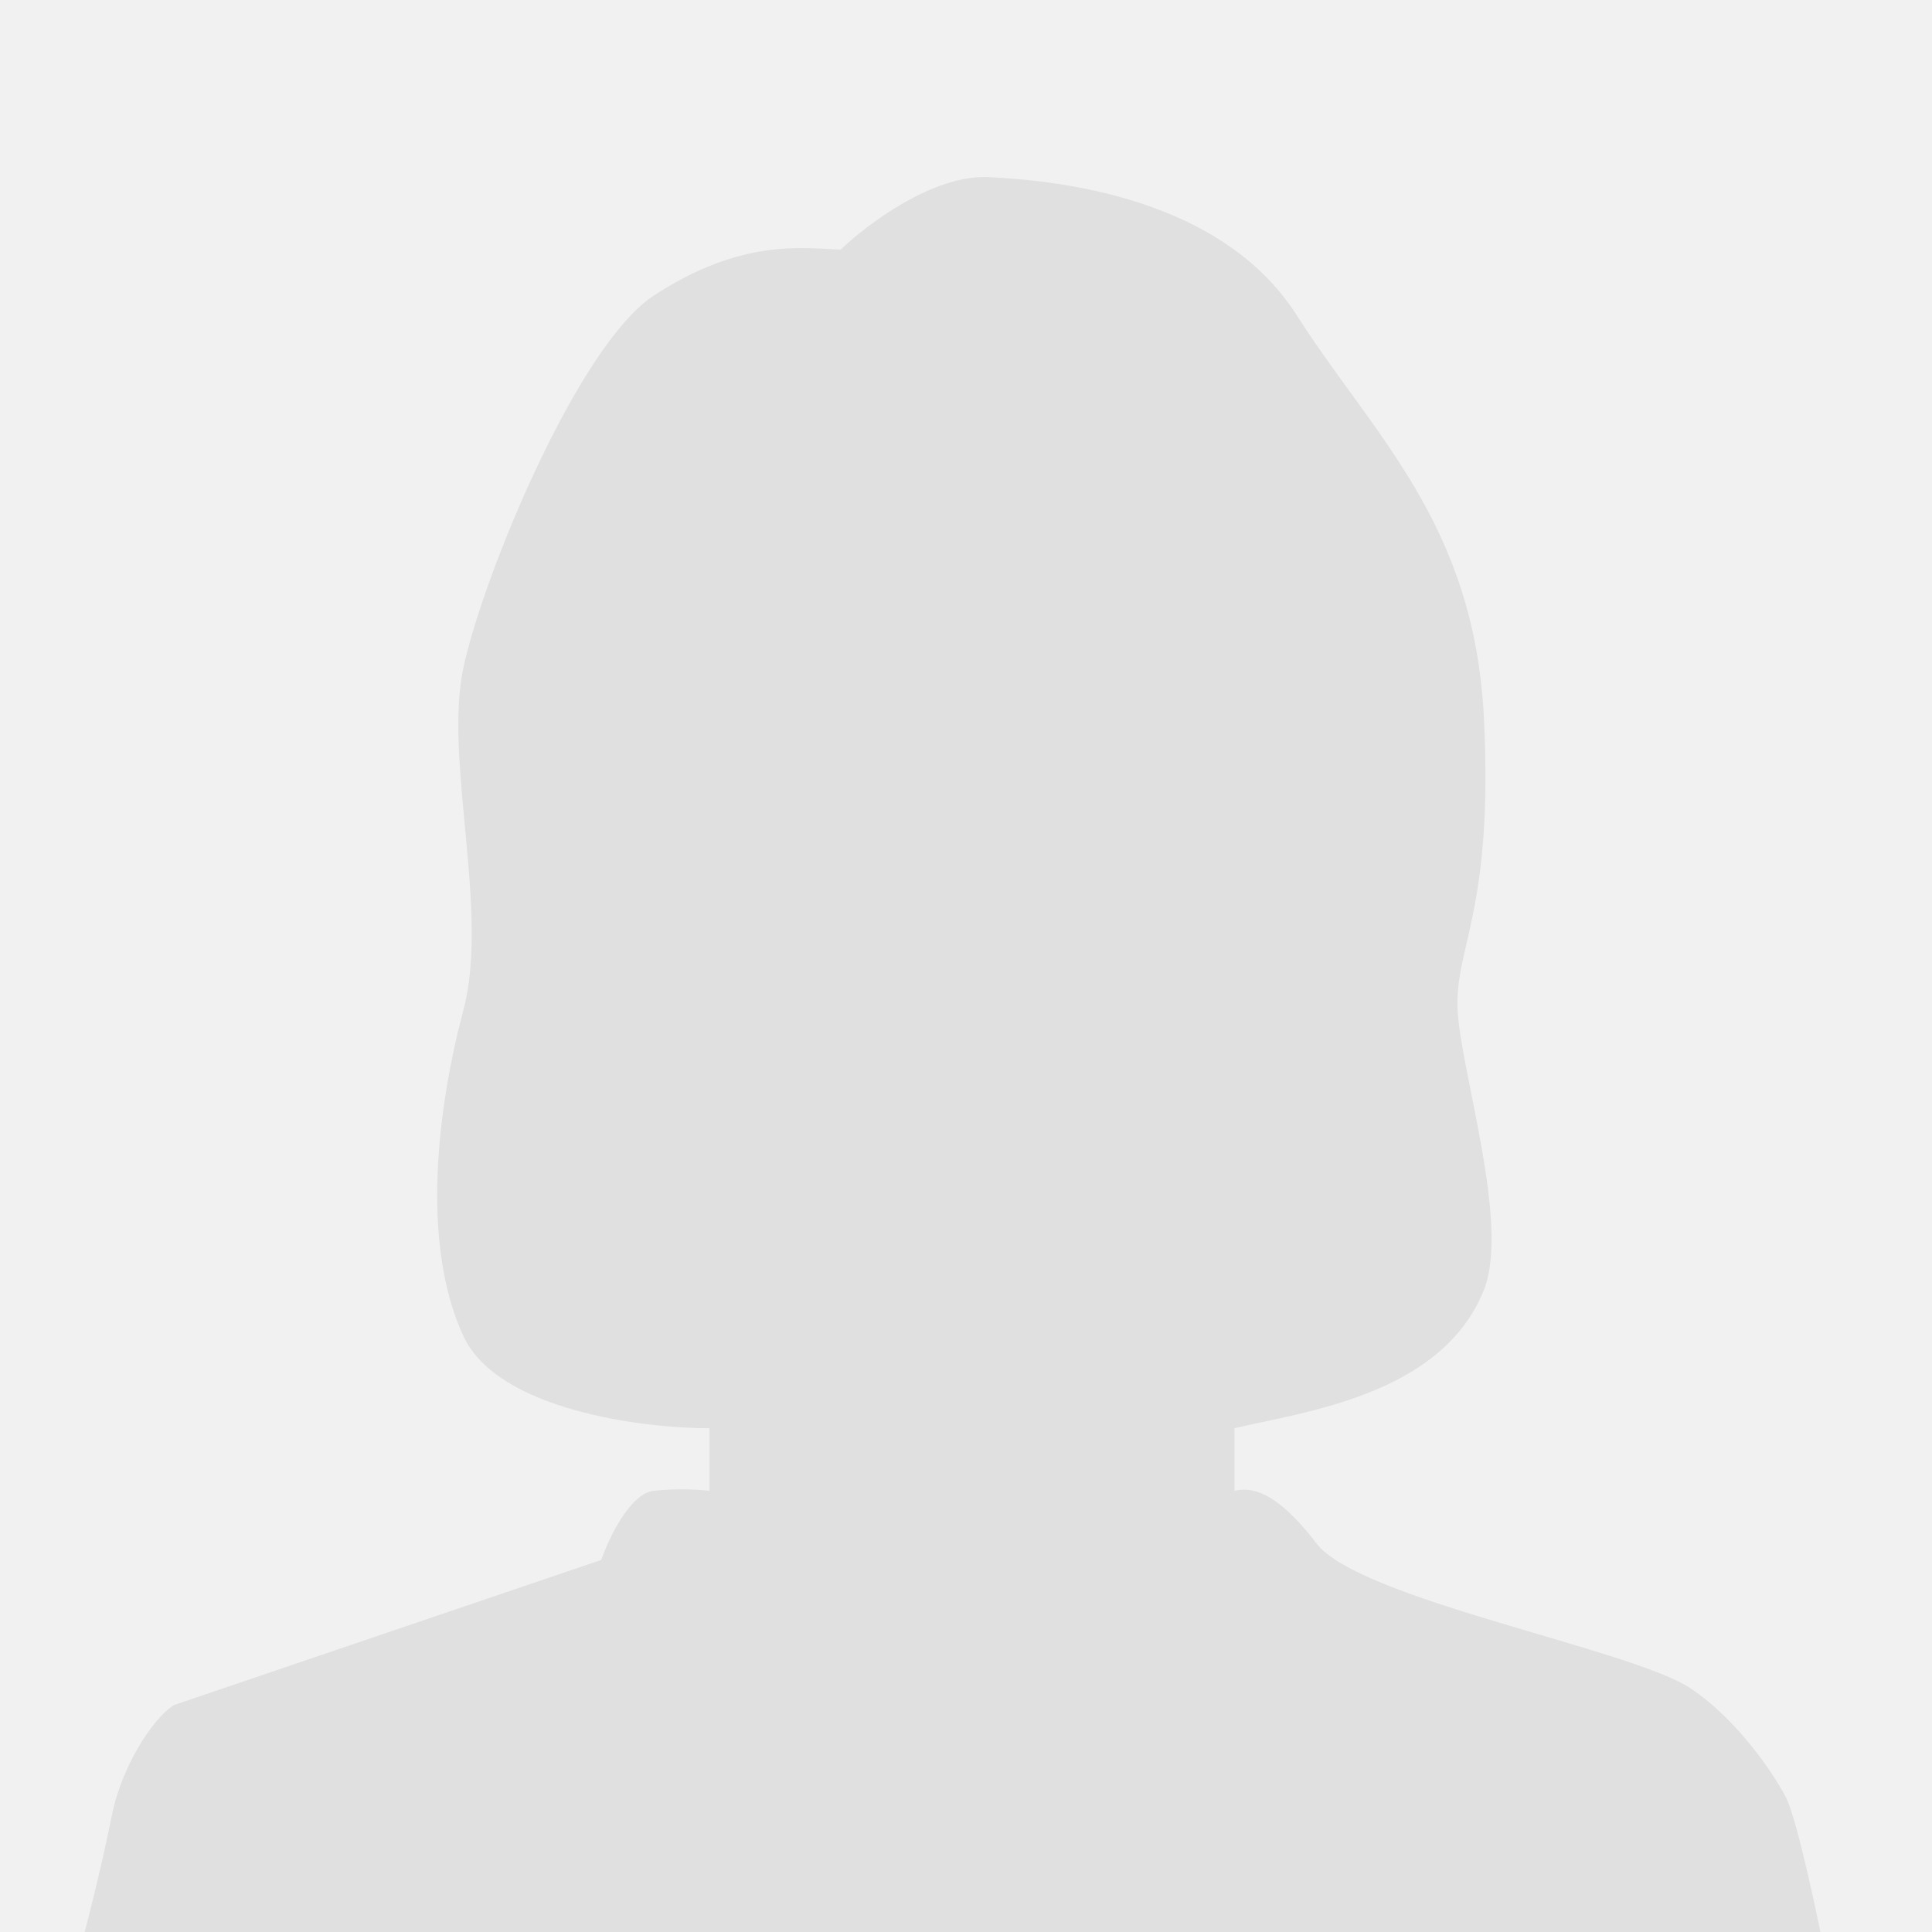 <?xml version="1.0" encoding="UTF-8"?>
<svg xmlns="http://www.w3.org/2000/svg" xmlns:v="https://vecta.io/nano" width="251" height="251" fill="none">
  <path fill="#f1f1f1" d="M0 0h251v251H0z"></path>
  <path d="M14.5 236c-1.5 7.5-3.5 15-3.5 15h225.5s-2.937-14.543-4.5-17.537-6.224-10.01-12.363-14.116c-7.673-5.133-43.055-11.549-48.597-18.821s-8.81-7.271-10.658-6.844v-8.127c8.953-2.139 26.942-4.277 32.399-17.965 3.41-8.555-2.984-28.231-3.411-36.358s4.69-12.833 3.411-38.07-14.494-36.786-24.299-52.185-31.12-17.537-40.072-17.965c-7.161-.342-15.773 6.131-19.183 9.41-4.831-.143-12.789-1.544-24.299 5.988-9.805 6.416-22.167 36.358-24.725 48.335s3.41 31.653 0 44.486-5.542 30.369 0 42.346c4.433 9.582 23.162 11.977 31.972 11.977v8.127c-1.137-.142-4.178-.342-7.247 0s-5.826 6.131-6.821 8.983l-55.418 18.821C20.643 222.512 16 228.5 14.5 236z" fill="#e0e0e0"></path>
</svg>

